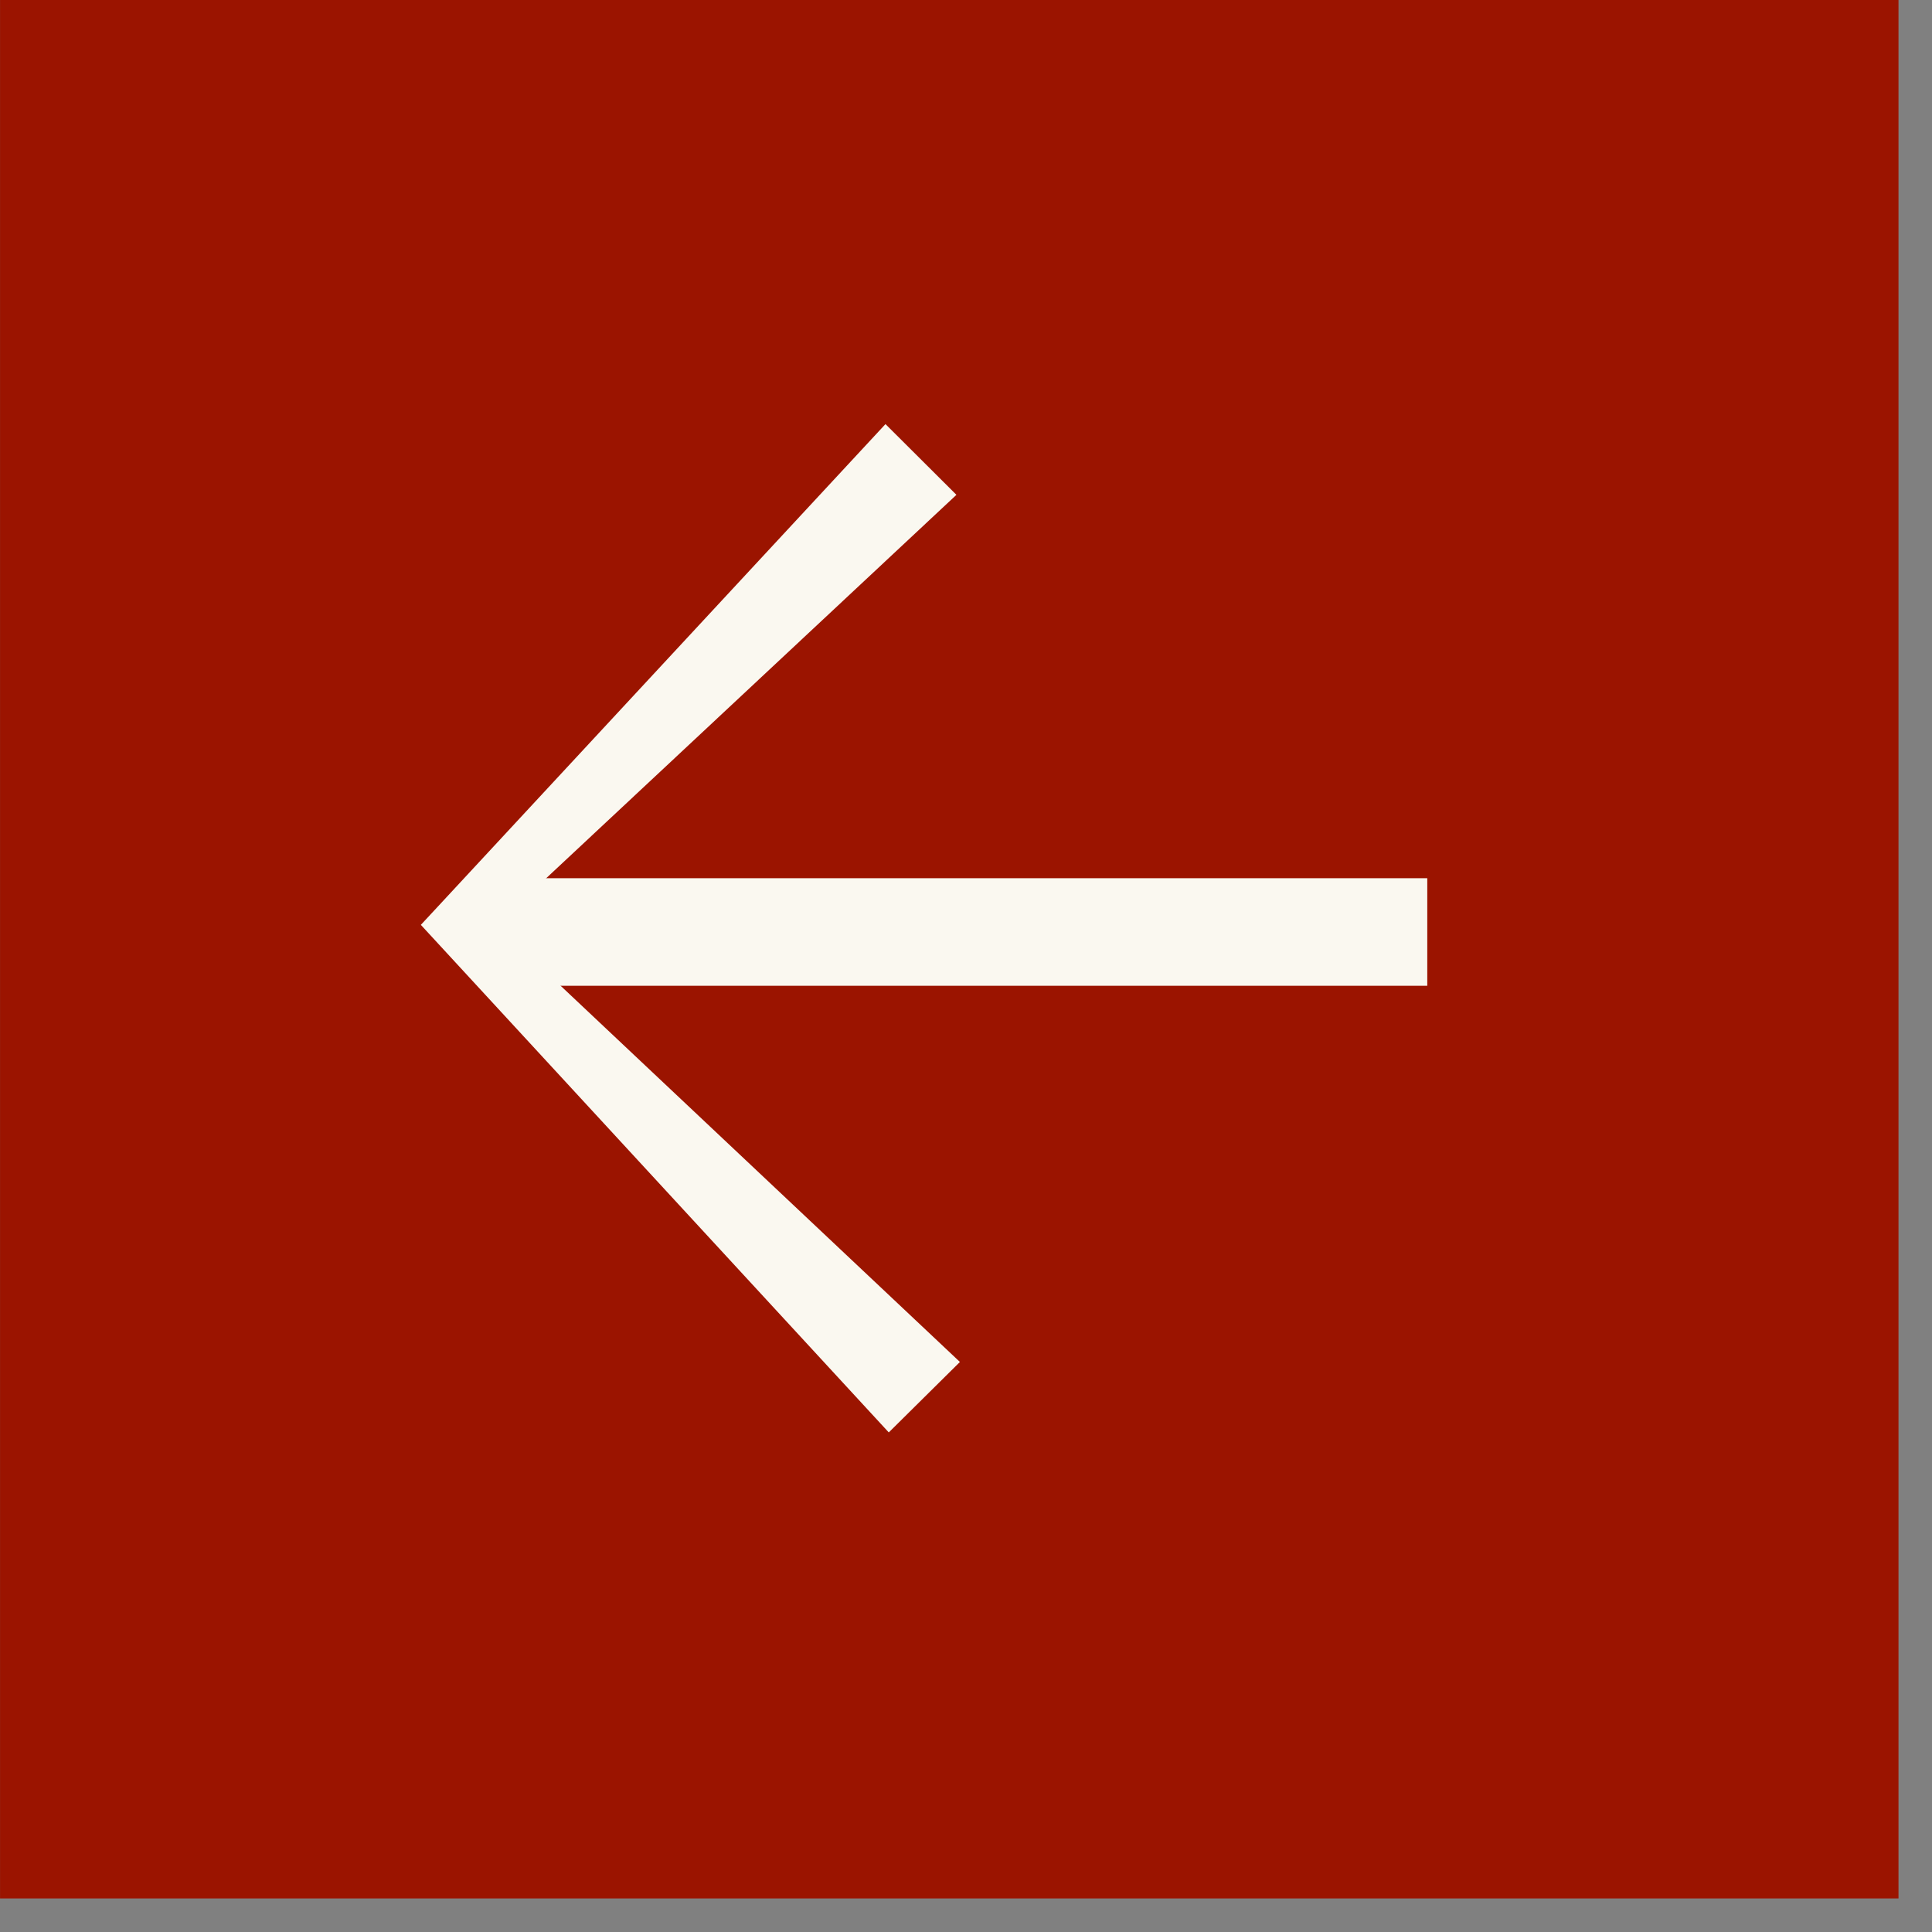 <svg width="41" height="41" viewBox="0 0 41 41" fill="none" xmlns="http://www.w3.org/2000/svg">
<rect x="0" y="0" width="41" height="41" fill="#808080" stroke="none"/>
<rect width="40.288" height="40.288" transform="matrix(-1 0 0 1 40.289 0)" fill="#9B1400"/>
<g clip-path="url(#clip0_762_5218)">
<path d="M18.791 9L9.301 19.229L8.931 19.627L9.299 20.026L18.861 30.398L20.371 28.903L10.104 19.23L10.103 20.028L20.297 10.501L18.791 9Z" fill="#FAF8F0"/>
<path d="M30.289 19.778H10.155" stroke="#FAF8F0" stroke-width="2.283" stroke-miterlimit="10"/>
</g>
<defs>
<clipPath id="clip0_762_5218">
<rect width="21.36" height="21.398" fill="white" transform="matrix(-1 0 0 1 30.289 9)"/>
</clipPath>
</defs>
</svg>
